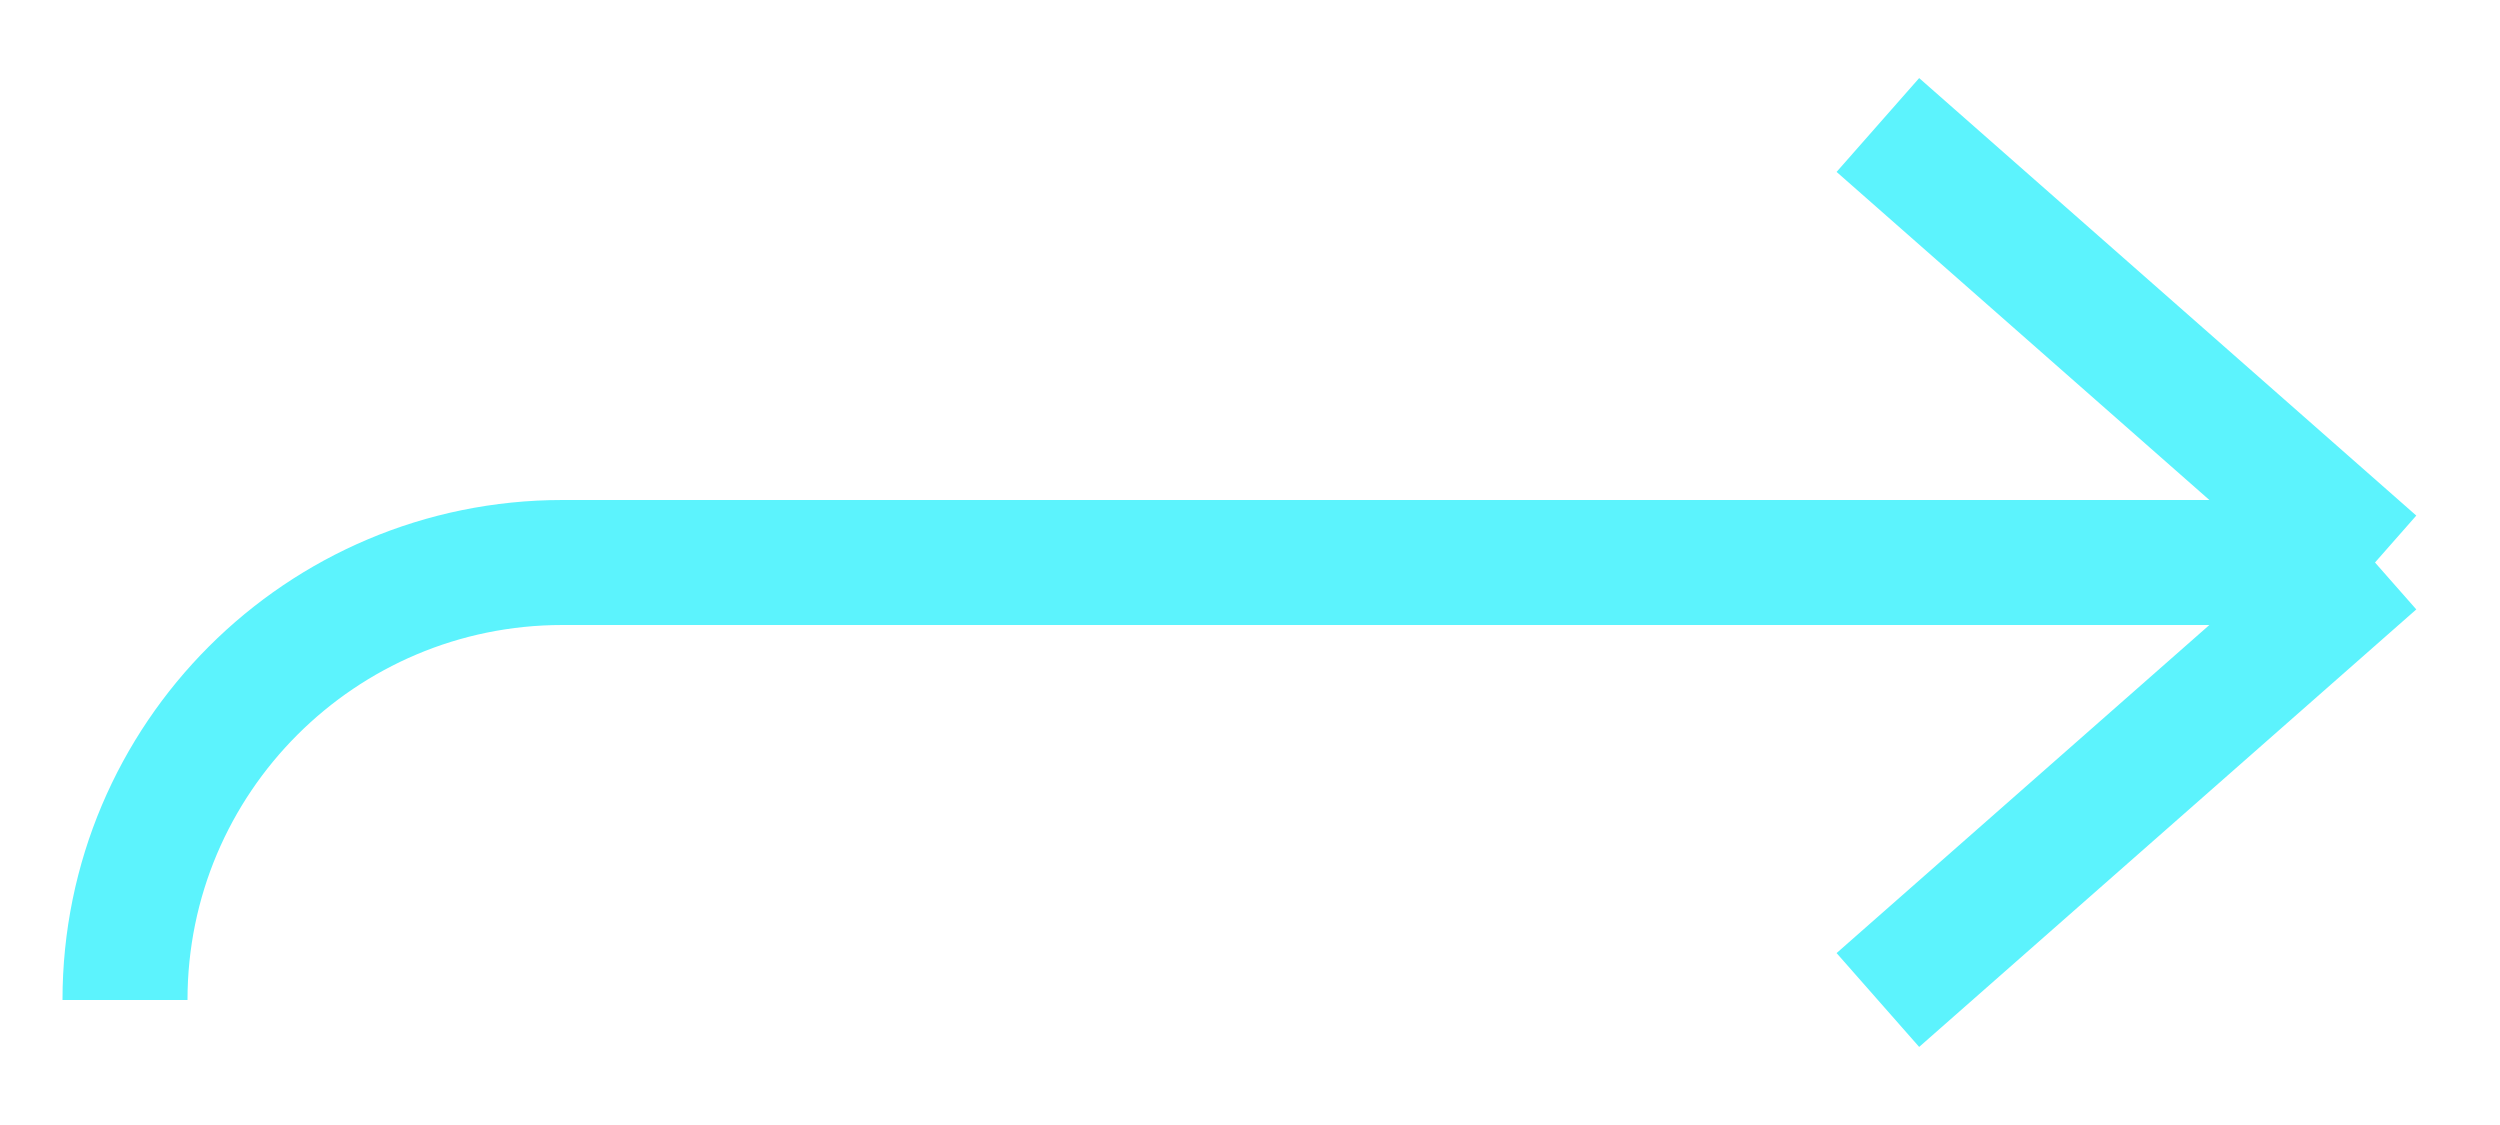 <svg width="20" height="9" viewBox="0 0 20 9" fill="none" xmlns="http://www.w3.org/2000/svg">
<g clip-path="url(#clip0_398_38)">
<path d="M1 8C1 6.067 2.567 4.5 4.5 4.5H19M19 4.5L15.023 8M19 4.5L15.023 1" stroke="#5CF3FD"/>
</g>
<defs>
<clipPath id="clip0_398_38">
<rect width="20" height="9" fill="white"/>
</clipPath>
</defs>
</svg>
